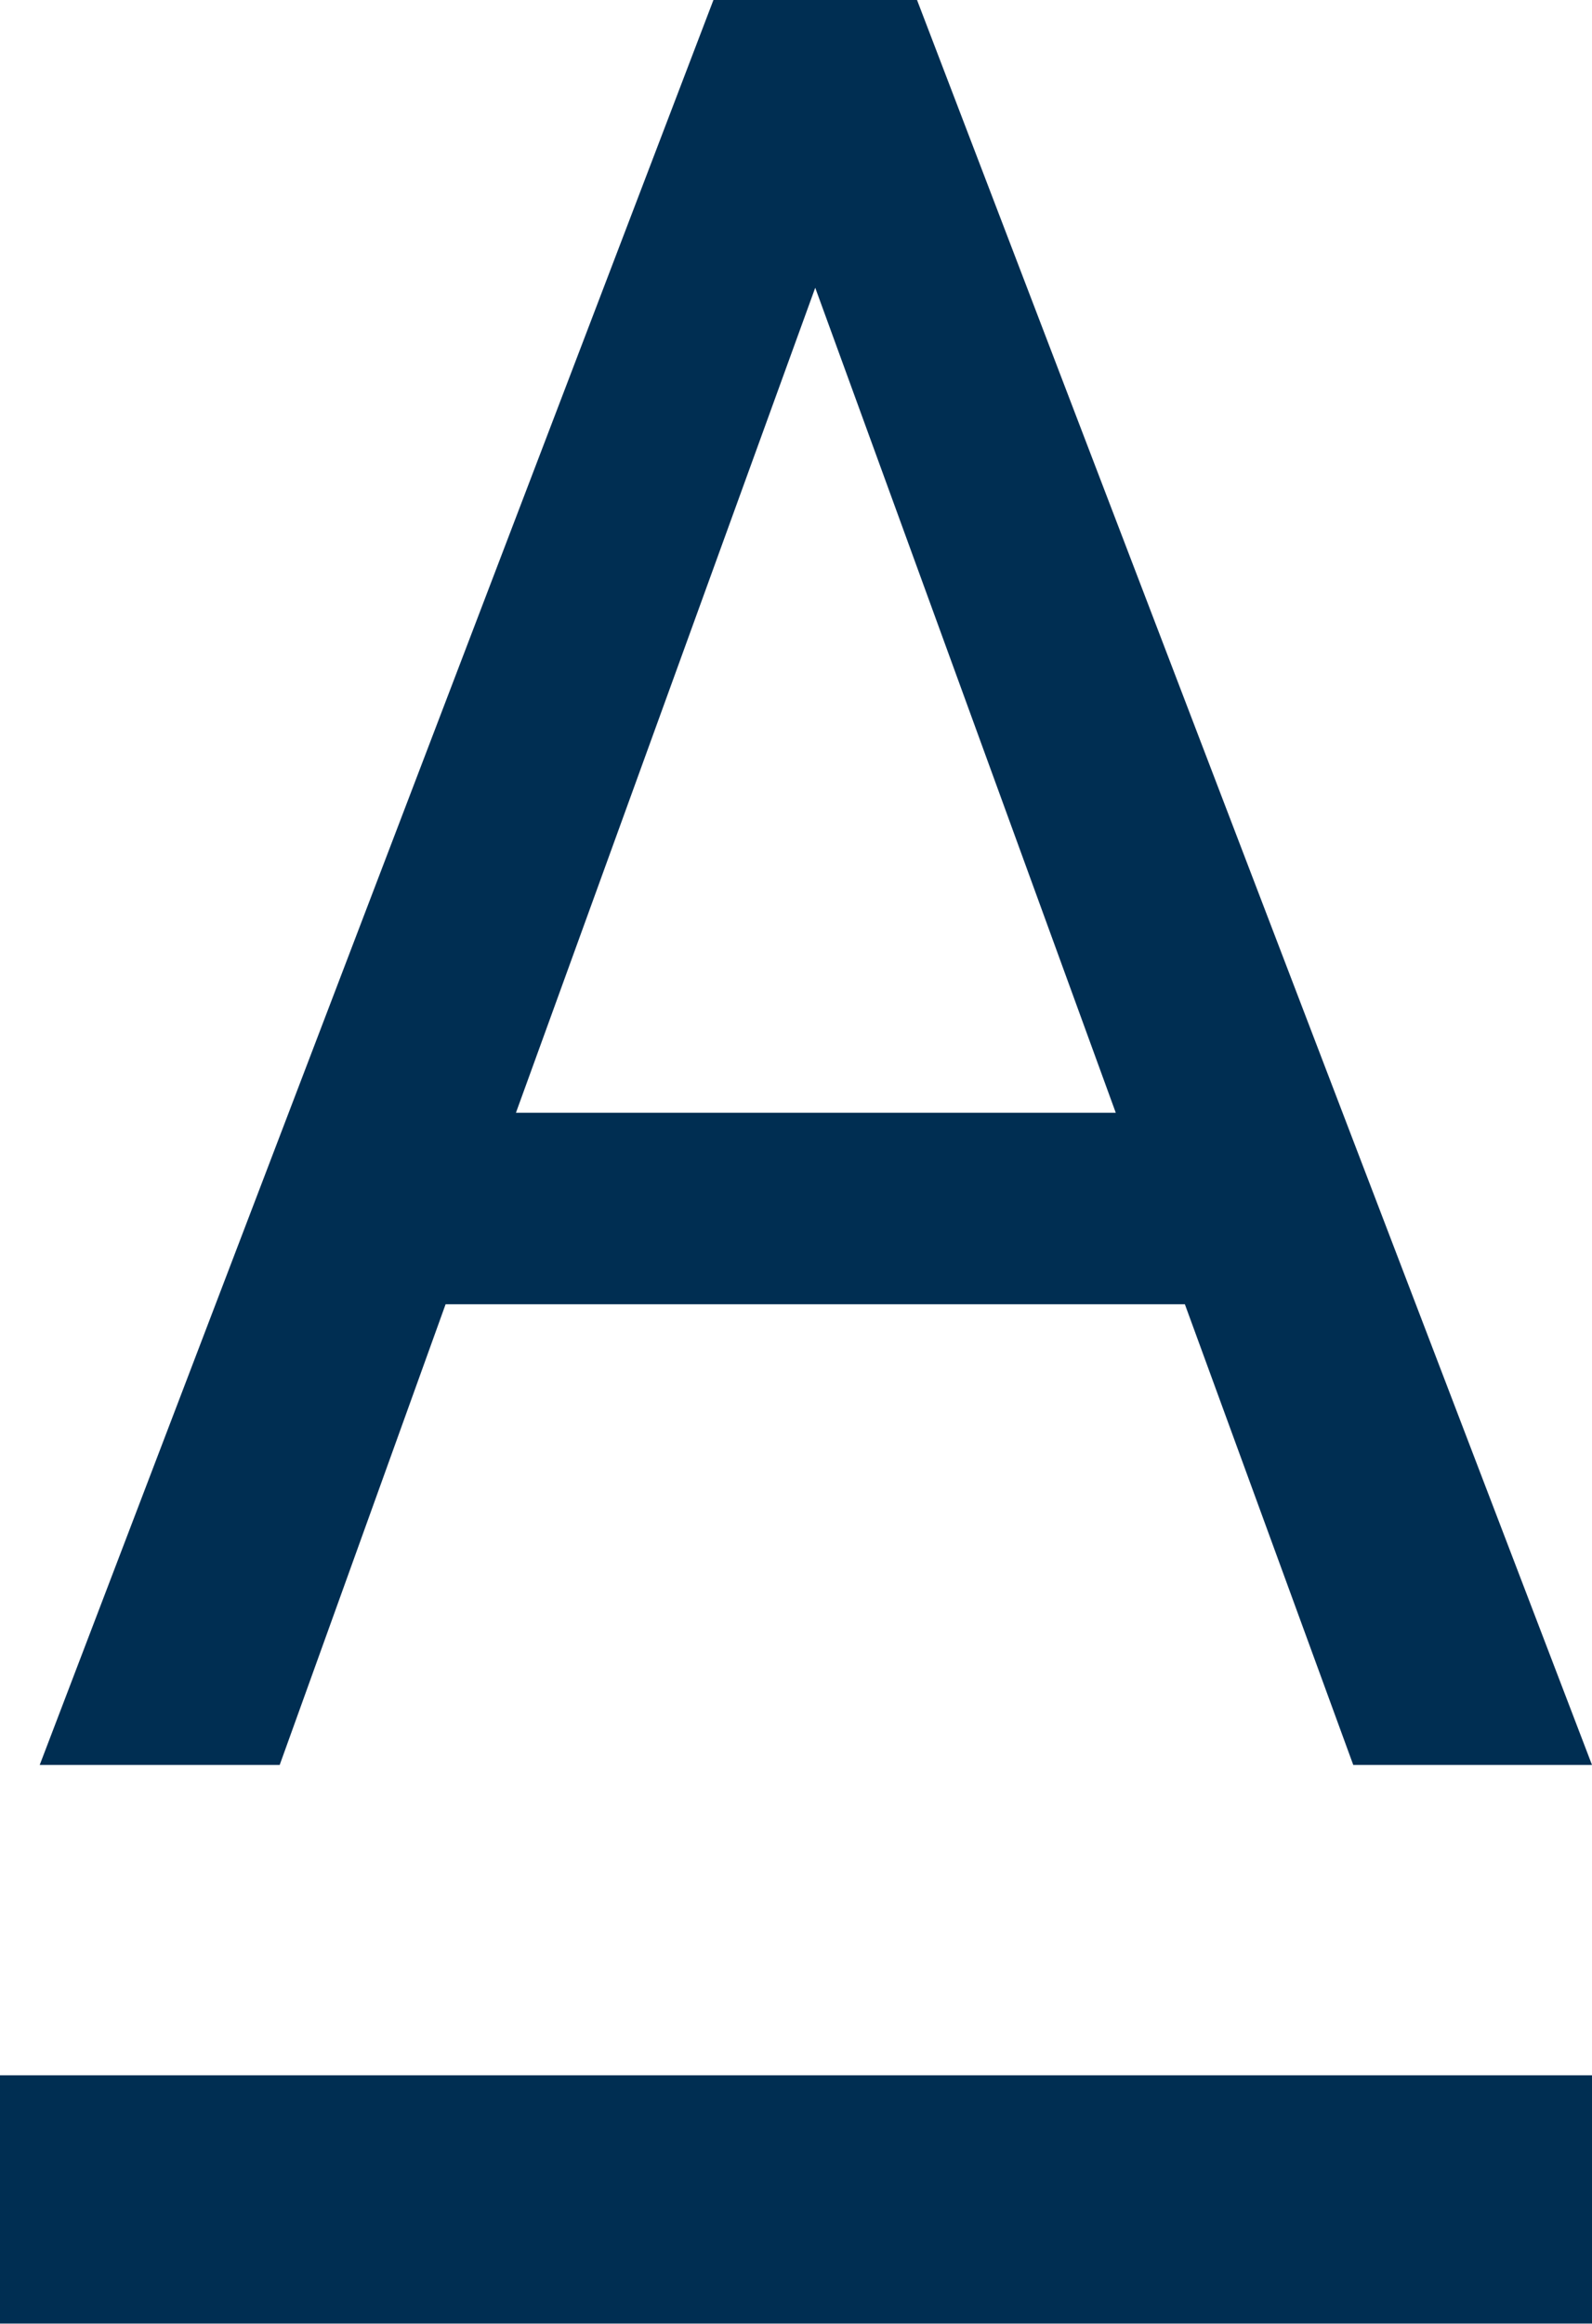 <svg xmlns="http://www.w3.org/2000/svg" width="12.83" height="18.719" viewBox="0 0 12.83 18.719"><g transform="translate(-929.43 -93.141)"><path d="M2.979-3.711H-2.979L-4.316,0H-6.25L-.82-14.219H.82L6.26,0H4.336ZM-2.412-5.254H2.422L0-11.9Z" transform="translate(936 107.359)" fill="#002e52"/><path d="M12.83,0H0" transform="translate(929.43 110.859)" fill="none" stroke="#002e52" stroke-width="2"/></g></svg>
